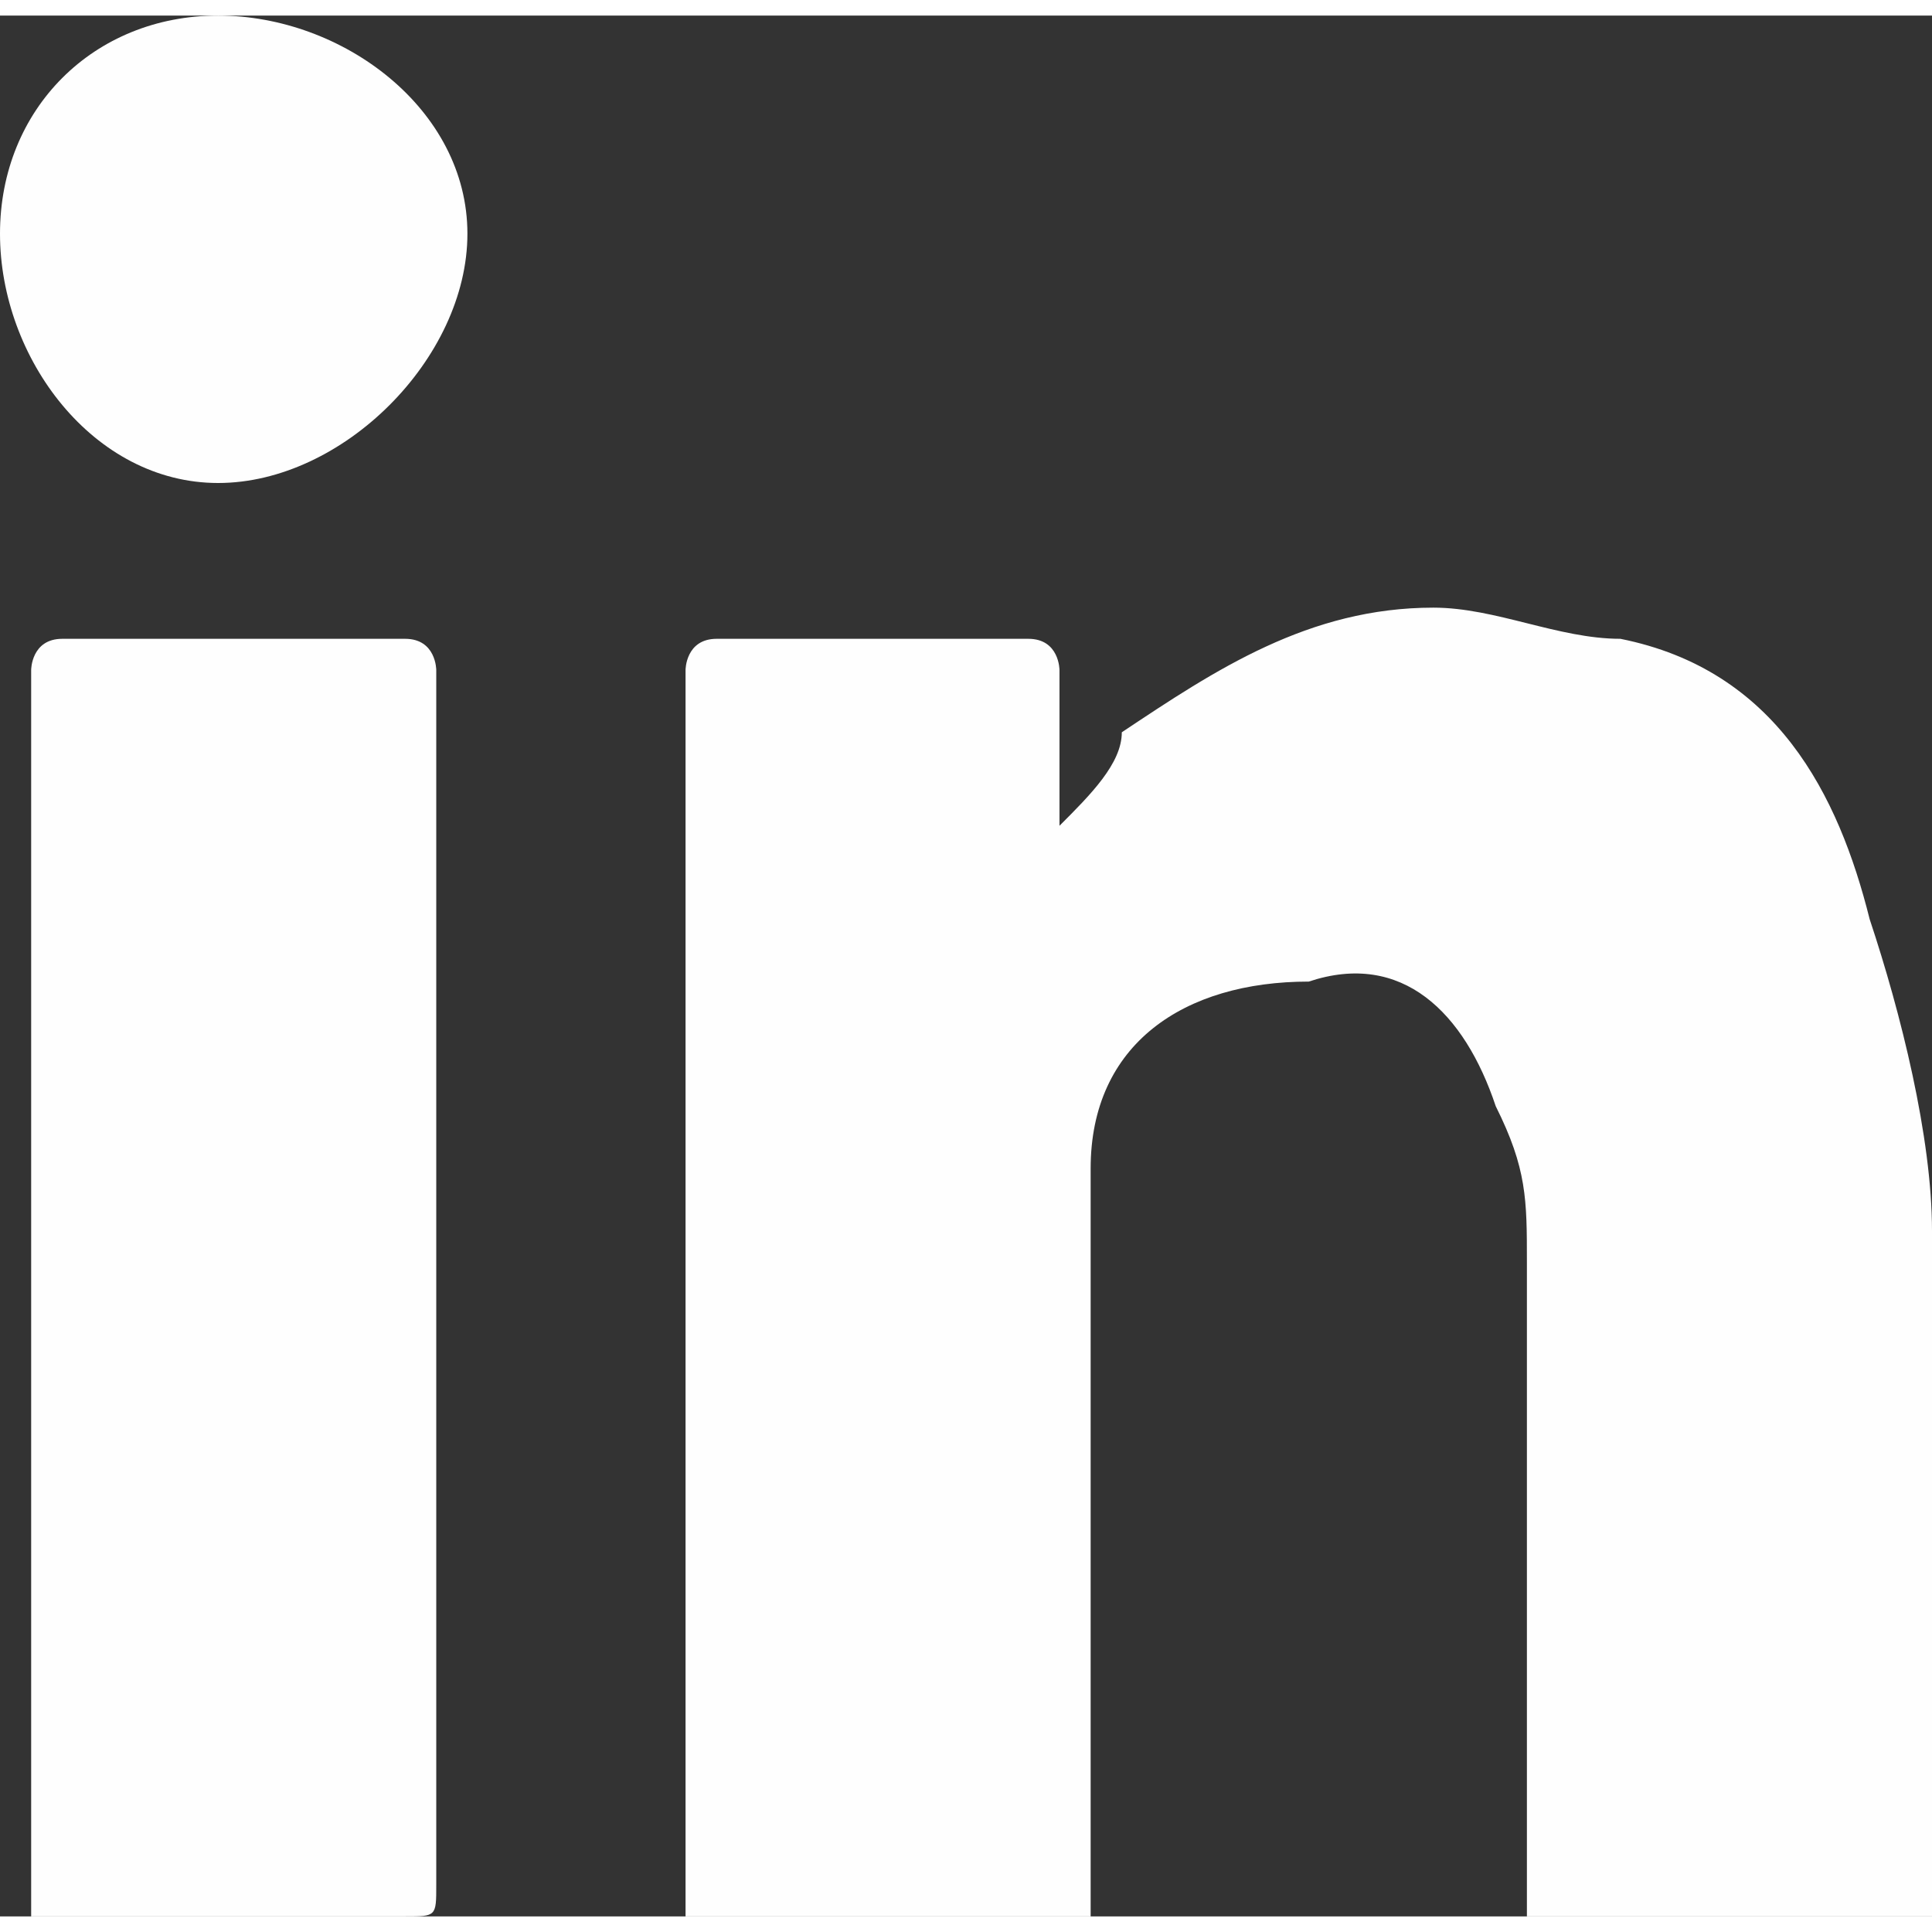 <?xml version="1.0" encoding="UTF-8"?>
<!DOCTYPE svg PUBLIC "-//W3C//DTD SVG 1.1//EN" "http://www.w3.org/Graphics/SVG/1.1/DTD/svg11.dtd">
<!-- Creator: CorelDRAW 2021.5 -->
<svg xmlns="http://www.w3.org/2000/svg" xml:space="preserve" width="60px" height="60px" version="1.1" style="shape-rendering:geometricPrecision; text-rendering:geometricPrecision; image-rendering:optimizeQuality; fill-rule:evenodd; clip-rule:evenodd"
viewBox="0 0 0.62 0.61"
 xmlns:xlink="http://www.w3.org/1999/xlink"
 xmlns:xodm="http://www.corel.com/coreldraw/odm/2003">
 <rect x="0" y="0" width="0.62" height="0.61" fill="#333333" stroke="none"/>
 <defs>
  <style type="text/css">
   <![CDATA[
    .fil0 {fill:#FEFEFE;fill-rule:nonzero}
   ]]>
  </style>
 </defs>
 <g id="Layer_x0020_1">
  <path class="fil0" d="M0.34 0.26c0.01,-0.01 0.02,-0.02 0.02,-0.03 0.03,-0.02 0.06,-0.04 0.1,-0.04 0.02,0 0.04,0.01 0.06,0.01 0.05,0.01 0.07,0.05 0.08,0.09 0.01,0.03 0.02,0.07 0.02,0.1 0,0.07 0,0.14 0,0.22 0,0 -0.01,0 -0.01,0 -0.04,0 -0.08,0 -0.11,0 -0.01,0 -0.01,0 -0.01,0 0,-0.07 0,-0.14 0,-0.21 0,-0.02 0,-0.03 -0.01,-0.05 -0.01,-0.03 -0.03,-0.05 -0.06,-0.04 -0.04,0 -0.07,0.02 -0.07,0.06 0,0.02 0,0.03 0,0.04 0,0.06 0,0.13 0,0.2 0,0 -0.01,0 -0.01,0 -0.04,0 -0.08,0 -0.11,0 -0.01,0 -0.01,0 -0.01,0 0,-0.13 0,-0.27 0,-0.4 0,0 0,-0.01 0.01,-0.01 0.03,0 0.07,0 0.1,0 0.01,0 0.01,0.01 0.01,0.01 0,0.02 0,0.03 0,0.05z"/>
  <path class="fil0" d="M0.14 0.41c0,0.06 0,0.13 0,0.19 0,0.01 0,0.01 -0.01,0.01 -0.04,0 -0.08,0 -0.11,0 -0.01,0 -0.01,0 -0.01,0 0,-0.14 0,-0.27 0,-0.4 0,0 0,-0.01 0.01,-0.01 0.03,0 0.07,0 0.11,0 0.01,0 0.01,0.01 0.01,0.01 0,0.07 0,0.13 0,0.2z"/>
  <path class="fil0" d="M0.15 0.07c0,0.04 -0.04,0.08 -0.08,0.08 -0.04,0 -0.07,-0.04 -0.07,-0.08 0,-0.04 0.03,-0.07 0.07,-0.07 0.04,0 0.08,0.03 0.08,0.07z"/>
 </g>
</svg>
